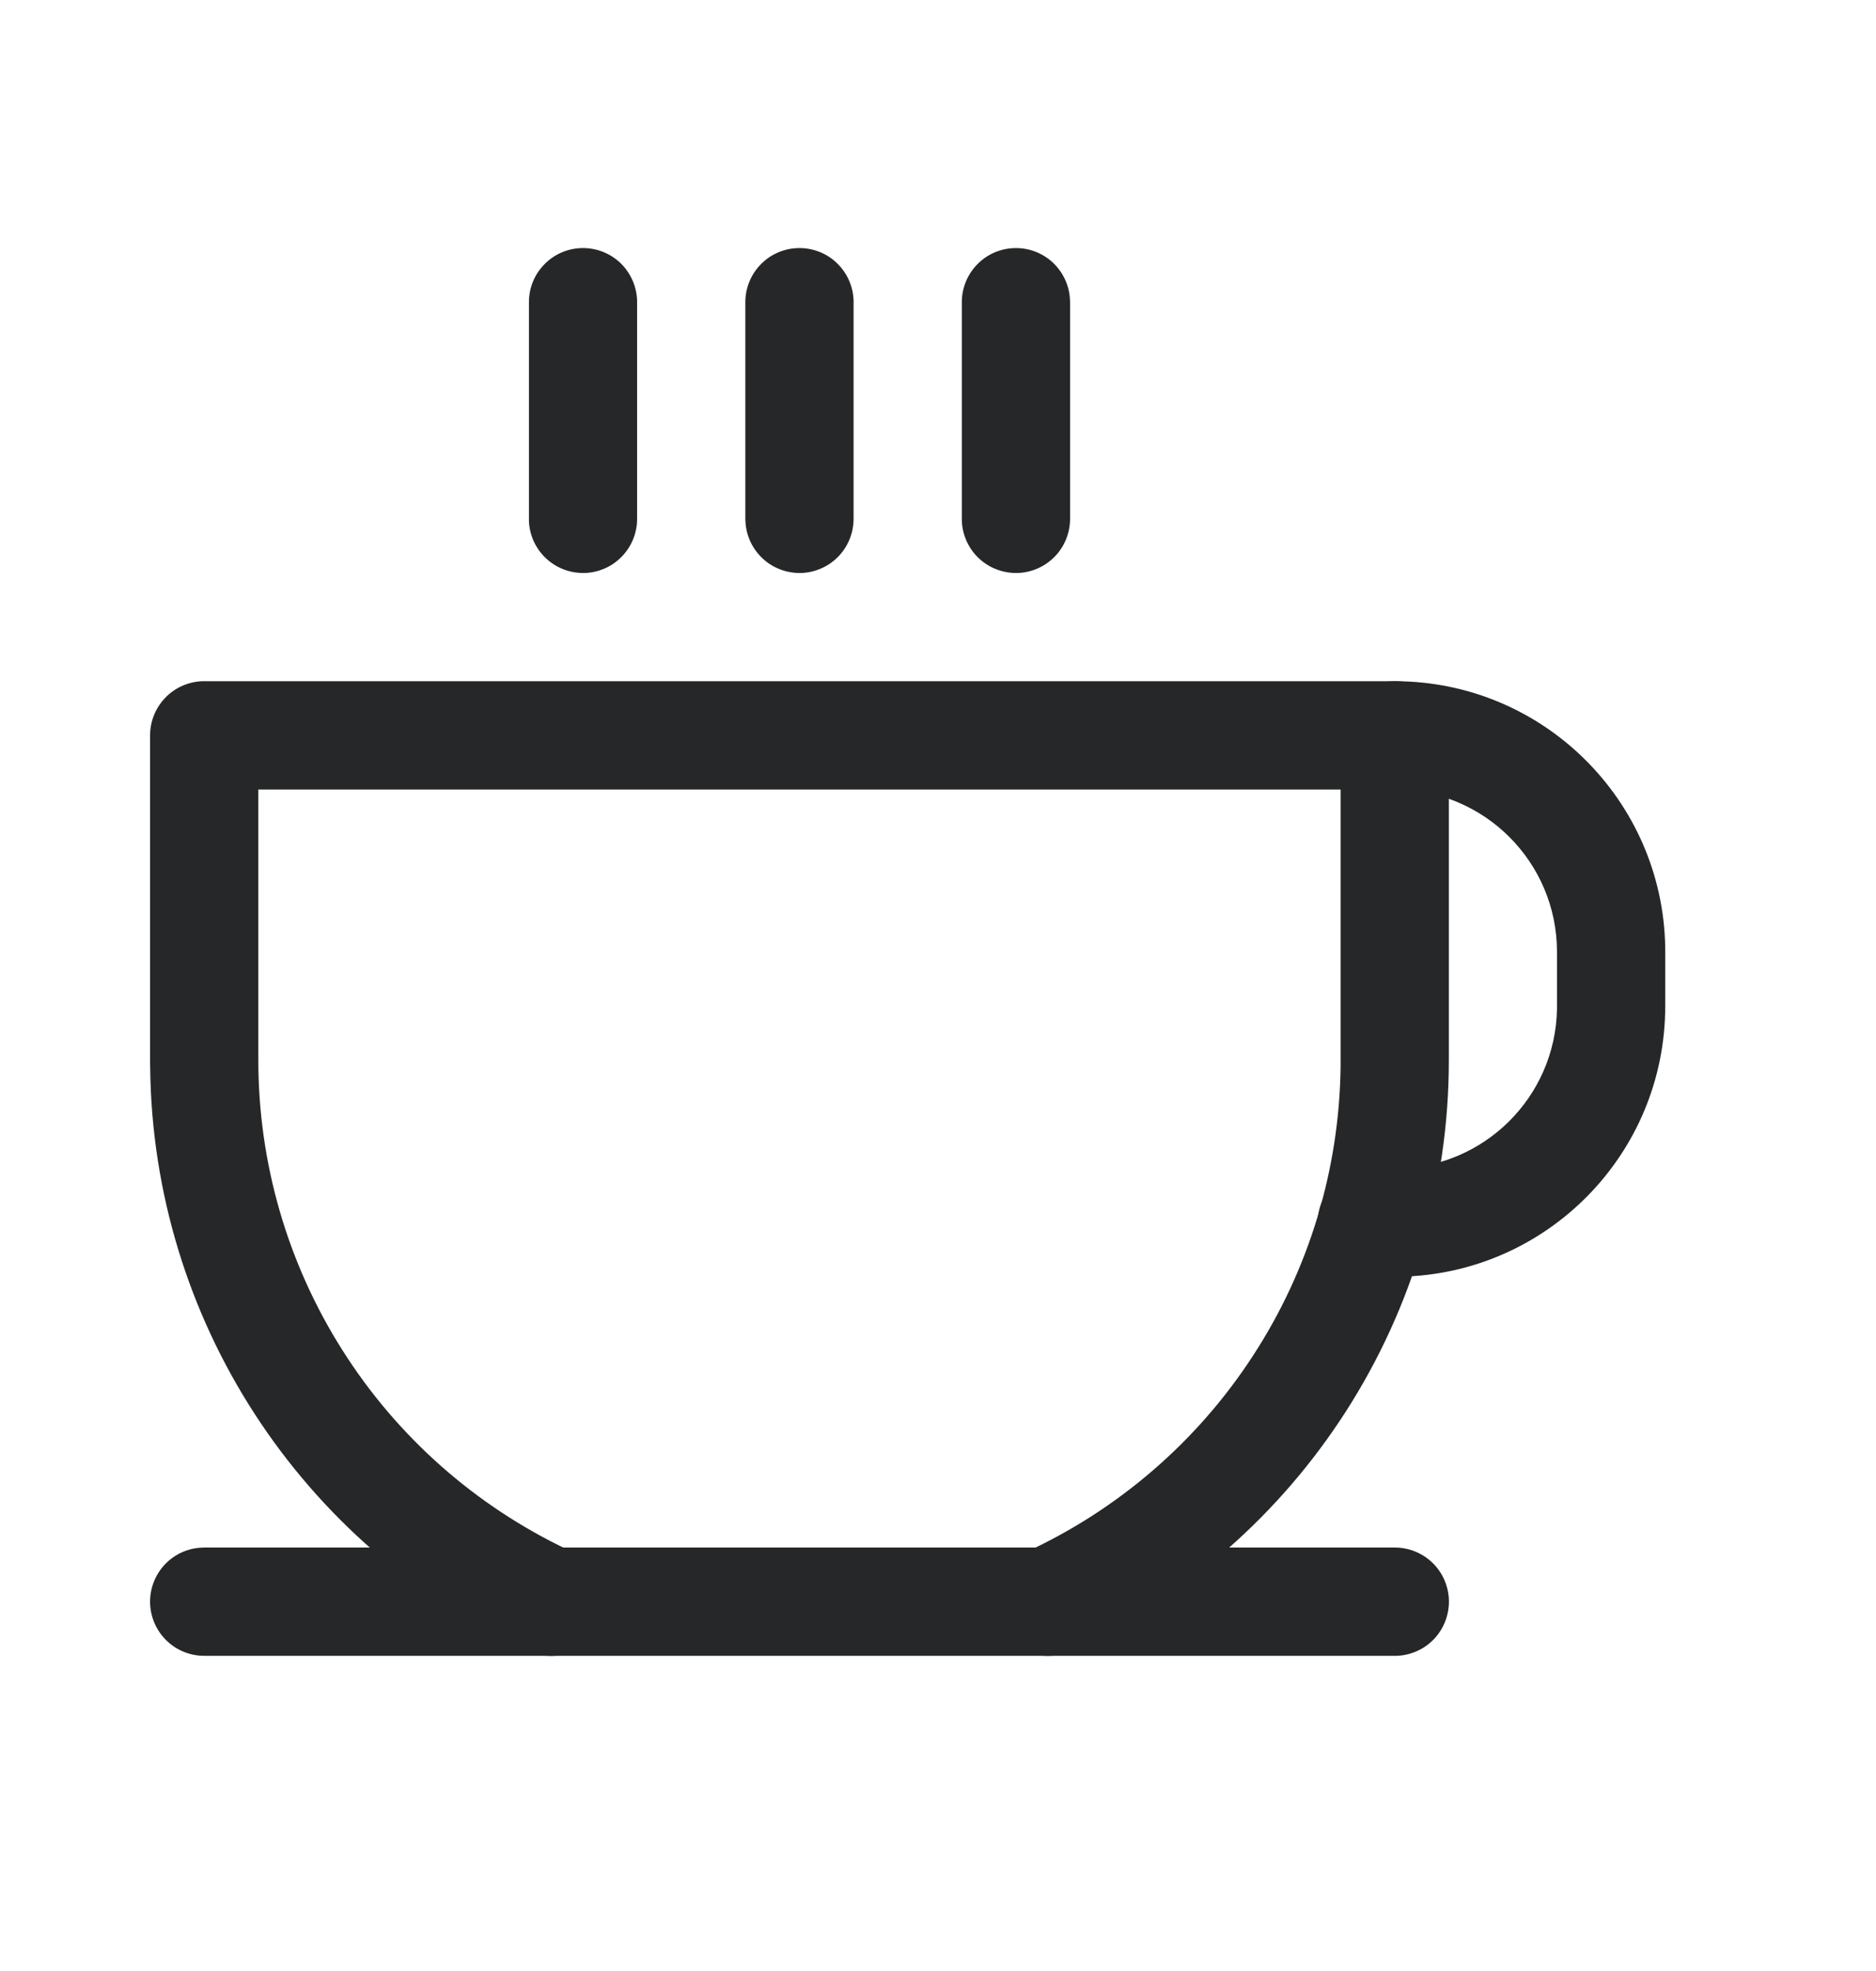 <svg width="20" height="21" viewBox="0 0 20 21" fill="none" xmlns="http://www.w3.org/2000/svg">
<path d="M6.215 2.643C6.365 2.643 6.508 2.7 6.616 2.804C6.723 2.908 6.786 3.049 6.792 3.198L6.792 3.219V5.527C6.793 5.678 6.733 5.824 6.627 5.932C6.522 6.04 6.378 6.102 6.226 6.105C6.075 6.107 5.929 6.051 5.819 5.947C5.709 5.843 5.644 5.7 5.639 5.549L5.639 5.527V3.219C5.639 3.066 5.699 2.92 5.808 2.812C5.916 2.703 6.062 2.643 6.215 2.643ZM8.523 2.643C8.672 2.643 8.816 2.7 8.923 2.804C9.031 2.908 9.094 3.049 9.1 3.198L9.1 3.219V5.527C9.1 5.678 9.041 5.824 8.935 5.932C8.829 6.04 8.685 6.102 8.534 6.105C8.383 6.107 8.236 6.051 8.127 5.947C8.017 5.843 7.952 5.7 7.947 5.549L7.946 5.527V3.219C7.946 3.066 8.007 2.92 8.115 2.812C8.223 2.703 8.37 2.643 8.523 2.643ZM10.831 2.643C10.98 2.643 11.123 2.7 11.231 2.804C11.338 2.908 11.402 3.049 11.407 3.198L11.408 3.219V5.527C11.408 5.678 11.349 5.824 11.243 5.932C11.137 6.04 10.993 6.102 10.842 6.105C10.69 6.107 10.544 6.051 10.434 5.947C10.324 5.843 10.26 5.7 10.254 5.549L10.254 5.527V3.219C10.254 3.066 10.315 2.92 10.423 2.812C10.531 2.703 10.678 2.643 10.831 2.643ZM14.869 16.488C15.02 16.488 15.166 16.547 15.274 16.653C15.382 16.759 15.444 16.903 15.447 17.055C15.449 17.206 15.393 17.352 15.289 17.462C15.185 17.572 15.042 17.636 14.891 17.642L14.869 17.642H2.177C2.026 17.642 1.881 17.583 1.773 17.477C1.665 17.371 1.603 17.227 1.6 17.076C1.597 16.925 1.654 16.779 1.757 16.669C1.861 16.559 2.004 16.494 2.155 16.489L2.177 16.488H14.869Z" fill="#252728"/>
<path d="M14.869 7.258C15.018 7.258 15.162 7.316 15.269 7.419C15.377 7.523 15.44 7.664 15.446 7.813L15.446 7.835V11.296C15.447 14.002 13.87 16.461 11.411 17.59C11.271 17.654 11.113 17.66 10.969 17.607C10.826 17.553 10.709 17.445 10.646 17.306C10.582 17.167 10.576 17.009 10.629 16.865C10.682 16.722 10.79 16.605 10.929 16.541C11.922 16.085 12.766 15.357 13.361 14.44C13.957 13.524 14.279 12.457 14.292 11.364L14.292 11.296L14.292 8.412H2.754L2.754 11.296C2.754 12.389 3.064 13.46 3.649 14.383C4.233 15.307 5.068 16.045 6.056 16.513L6.117 16.541C6.256 16.605 6.364 16.722 6.417 16.865C6.47 17.009 6.464 17.167 6.401 17.306C6.337 17.445 6.22 17.553 6.077 17.607C5.933 17.66 5.775 17.654 5.636 17.59C3.201 16.472 1.631 14.051 1.601 11.377L1.6 11.296V7.835C1.6 7.685 1.658 7.542 1.762 7.434C1.865 7.327 2.006 7.264 2.155 7.258L2.177 7.258H14.869Z" fill="#252728"/>
<path d="M14.869 7.258C16.446 7.258 17.727 8.524 17.753 10.095L17.753 10.142V10.719C17.753 12.296 16.488 13.578 14.916 13.603L14.869 13.604H14.625C14.474 13.604 14.329 13.545 14.221 13.439C14.113 13.333 14.051 13.189 14.048 13.038C14.045 12.886 14.102 12.74 14.206 12.63C14.309 12.521 14.452 12.456 14.604 12.45L14.625 12.45H14.869C15.814 12.45 16.582 11.692 16.599 10.751L16.599 10.719V10.142C16.599 9.187 15.825 8.412 14.869 8.412C14.716 8.412 14.569 8.351 14.461 8.243C14.353 8.134 14.292 7.988 14.292 7.835C14.292 7.682 14.353 7.535 14.461 7.427C14.569 7.319 14.716 7.258 14.869 7.258Z" fill="#252728"/>
</svg>
